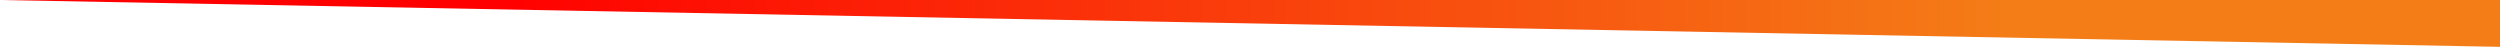 
      <svg
        width="854"
        height="16"
        viewBox="0 0 854 16"
        xmlns="http://www.w3.org/2000/svg"
      >
        <style>
      .text {   font-size: 70px;   font-weight: 700;   font-family: -apple-system,BlinkMacSystemFont,Segoe UI,Helvetica,Arial,sans-serif,Apple Color Emoji,Segoe UI Emoji;  } .desc {   font-size: 20px;   font-weight: 500;   font-family: -apple-system,BlinkMacSystemFont,Segoe UI,Helvetica,Arial,sans-serif,Apple Color Emoji,Segoe UI Emoji;  } 
      .text, .desc {   animation: fadeIn 1.2s ease-in-out forwards;  } @keyframes fadeIn {   from {     opacity: 0;   }   to {     opacity: 1;   }  } 
    </style>
        <svg
          xmlns="http://www.w3.org/2000/svg"
          viewBox="0 0 854 16"
        >
          <defs>
              <linearGradient id="linear" x1="0%" y1="0%" x2="100%" y2="0%">
                <stop offset="20%" stop-color="#ff0000"/><stop offset="80%" stop-color="#F47D17"/>
              </linearGradient>
            </defs>
          <path fill="url(#linear)"  fill-opacity="1" d="m 0 0 l 854 16 l 0 -16 l -854 0 z"></path>
        </svg>
         
        
      </svg>
    